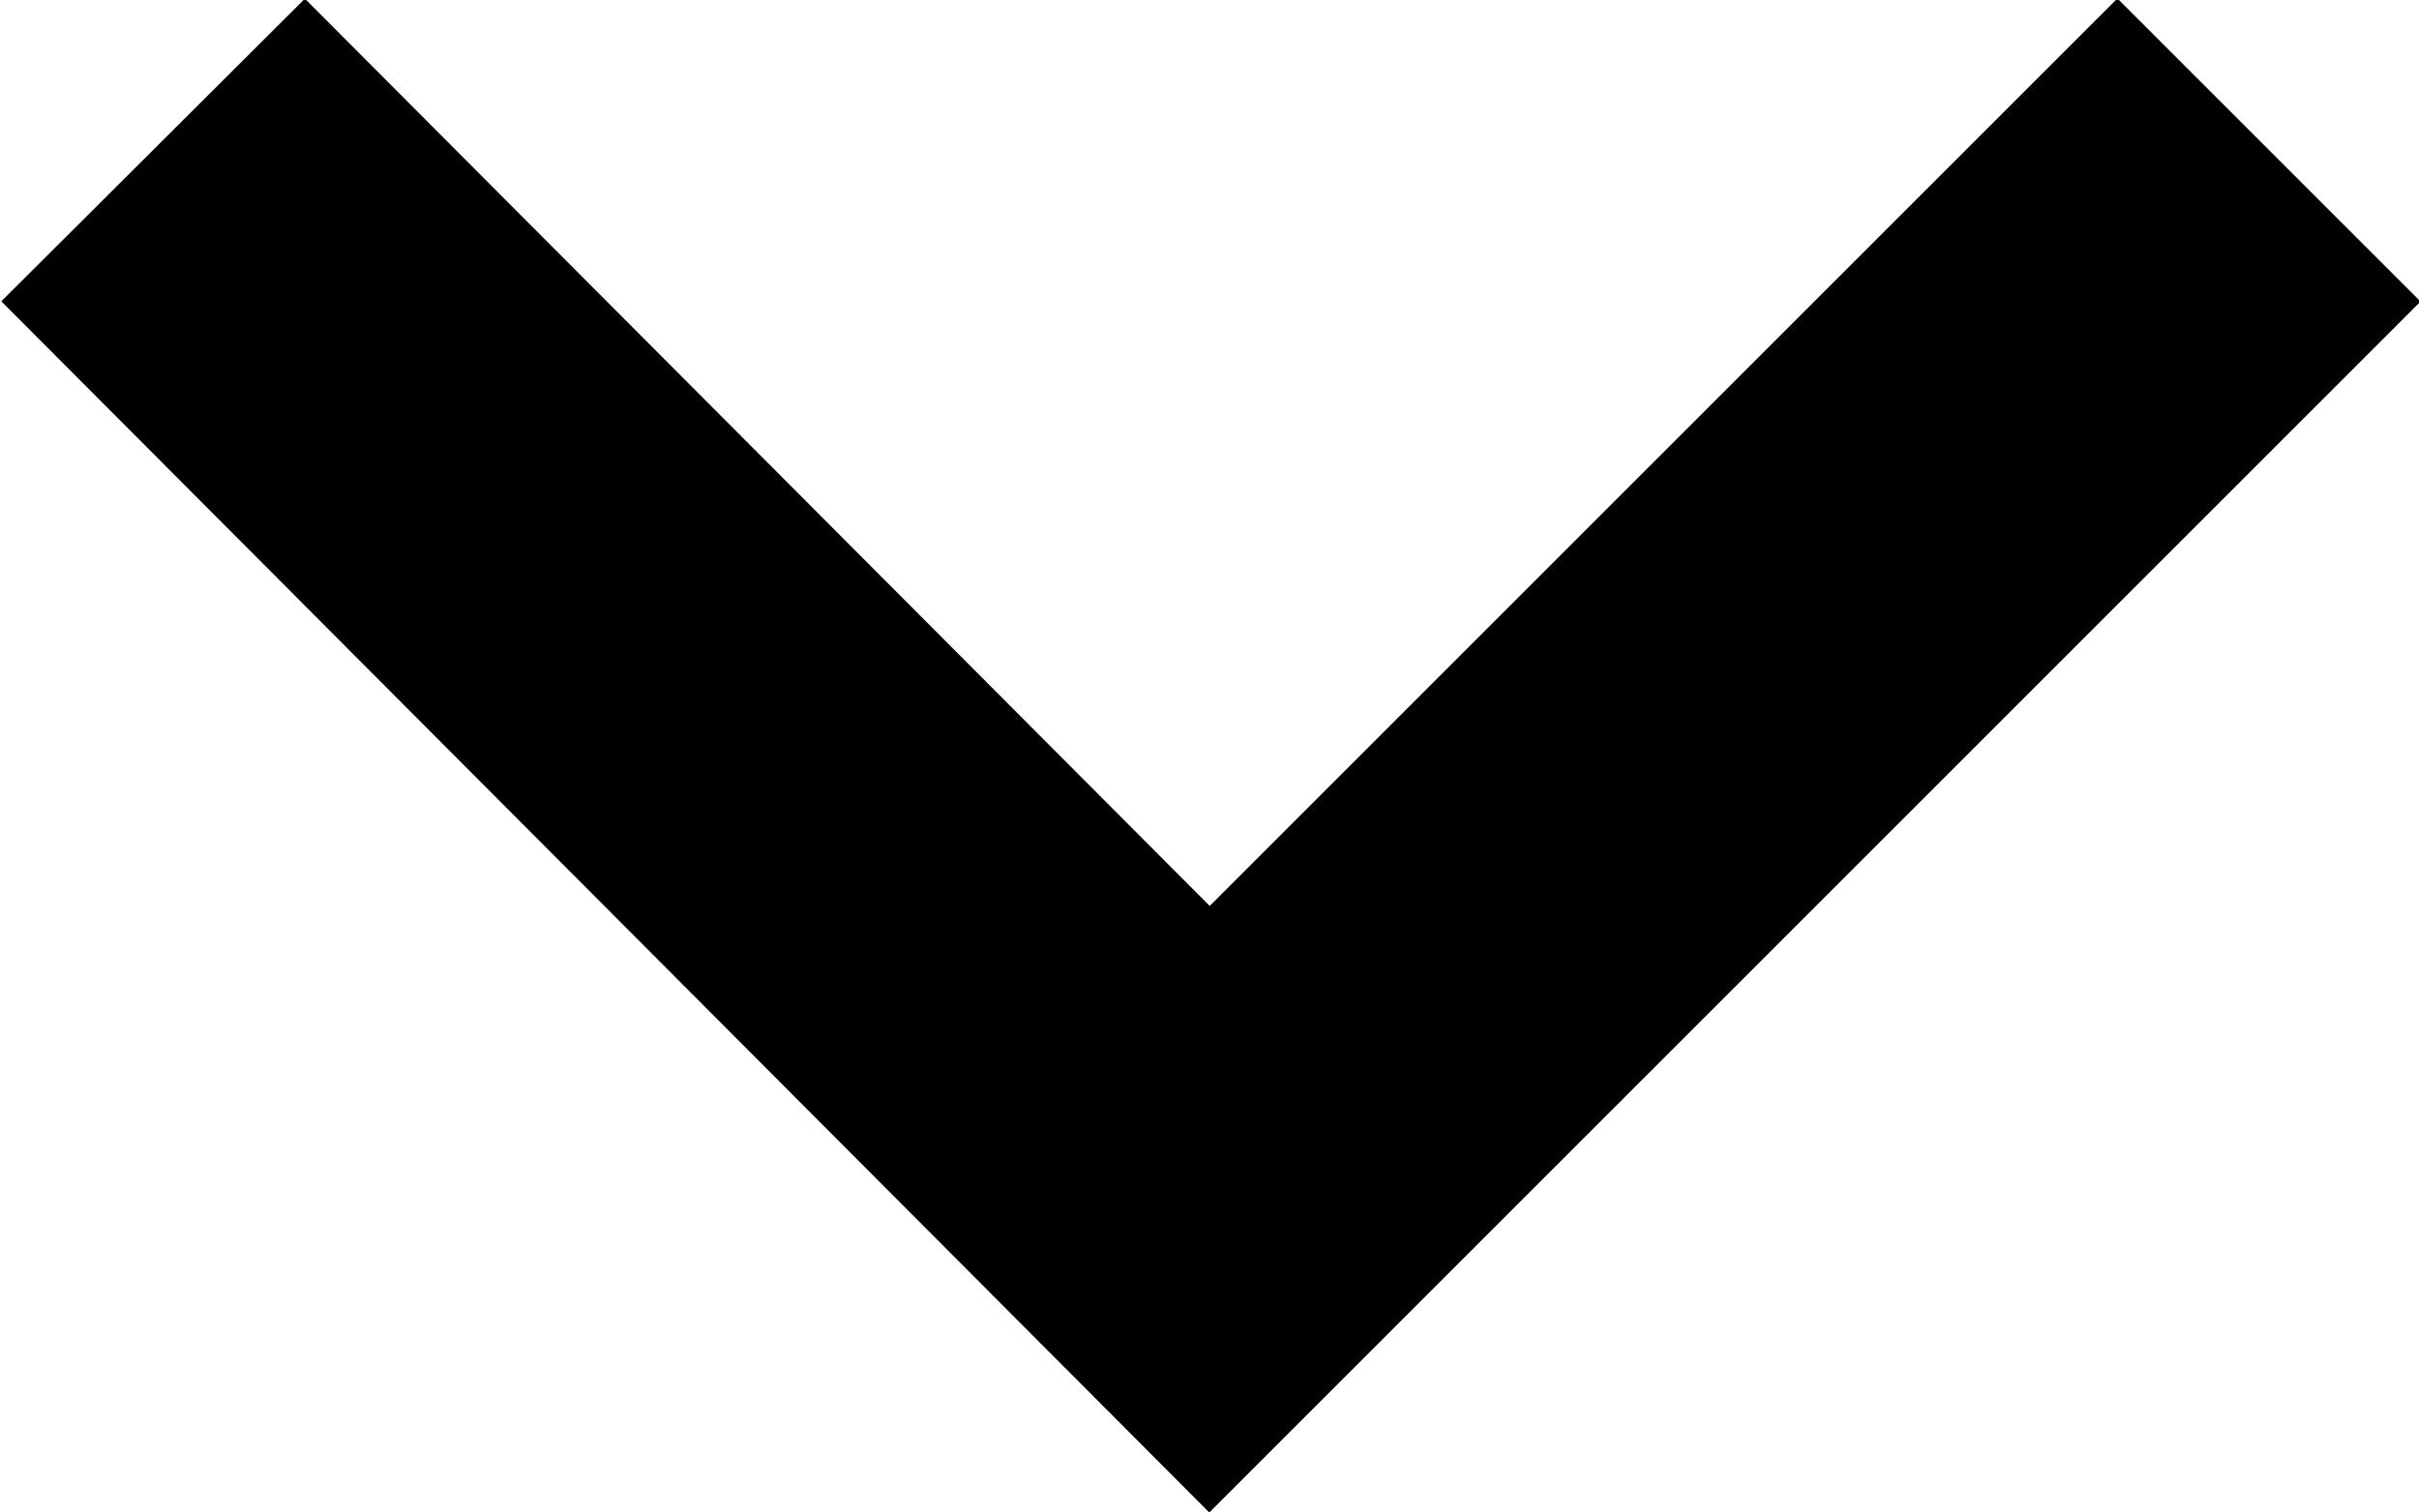 <svg id="Layer_1" data-name="Layer 1" xmlns="http://www.w3.org/2000/svg" viewBox="0 0 7.9 4.94"><defs><style>.cls-1{fill:none;stroke:#000;stroke-width:1.4px;}</style></defs><title>caret</title><path id="Path_15" data-name="Path 15" class="cls-1" d="M2489.27,6043.9l3.45,3.46,3.46-3.46" transform="translate(-2488.77 -6043.41)"/></svg>